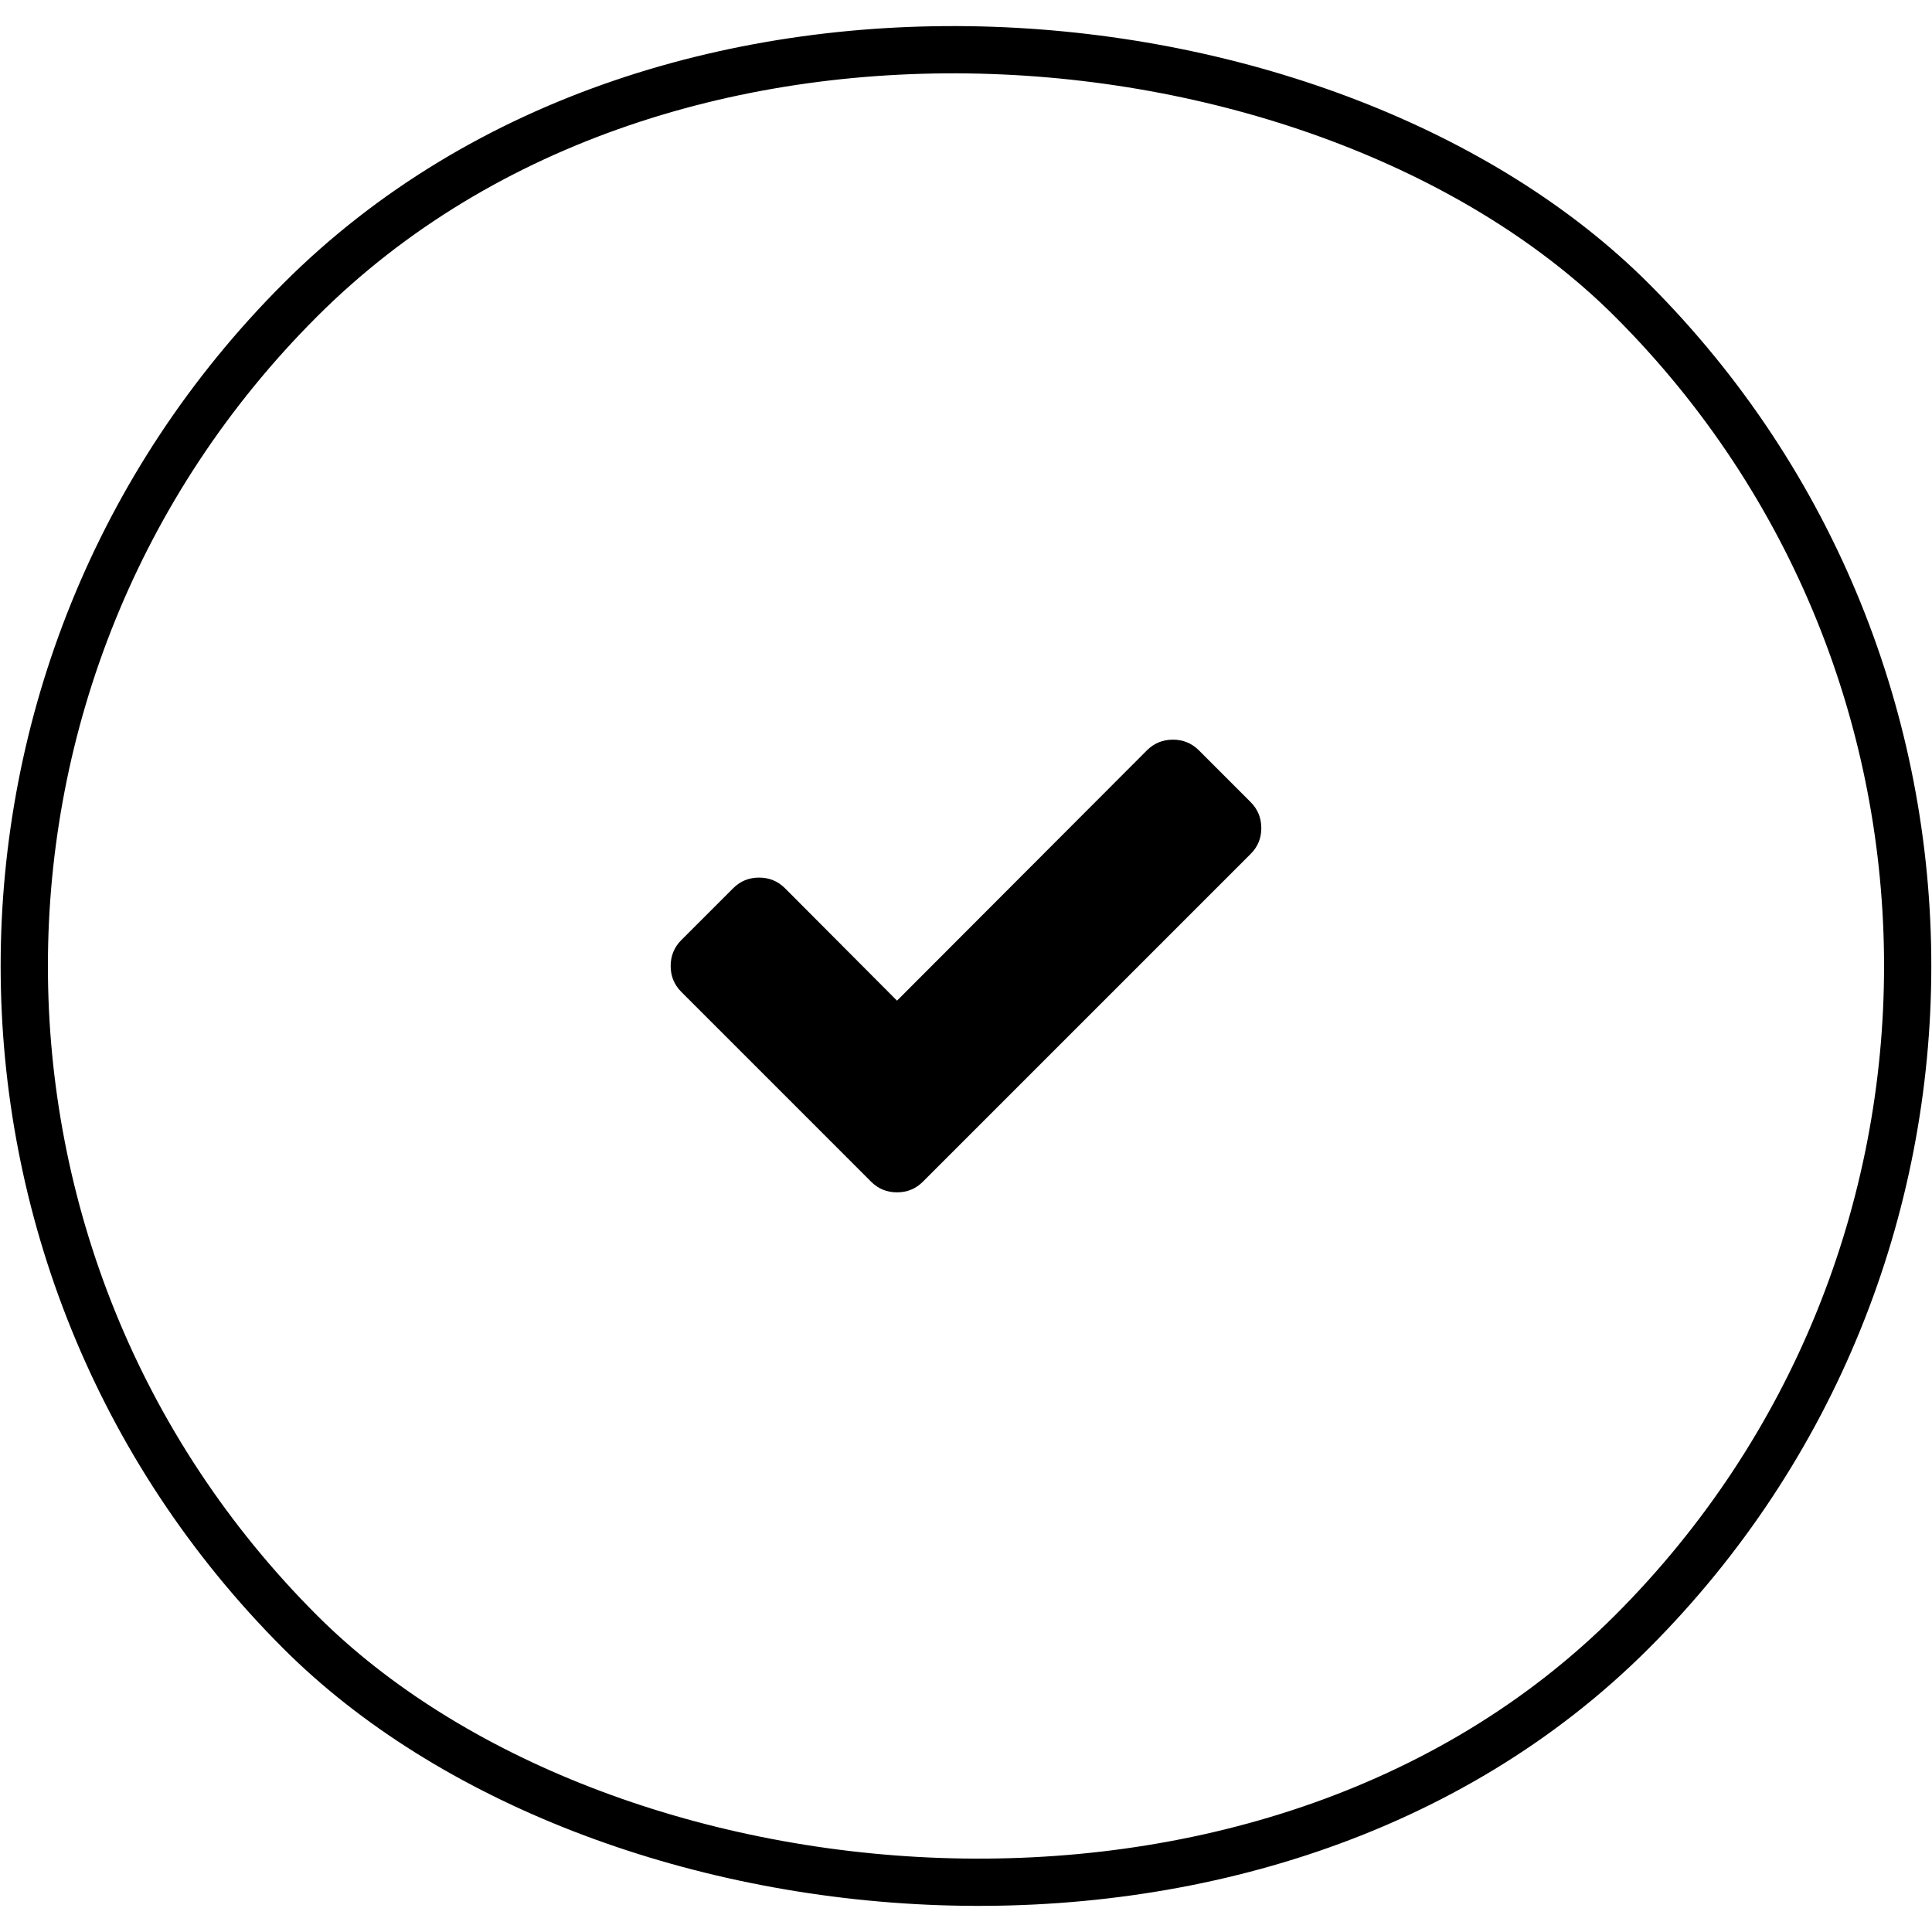 <svg xmlns="http://www.w3.org/2000/svg" fill="none" viewBox="0 0 49.064 49.064"><rect width="47.83" height="47.83" x="-23.915" y="10.778" stroke="#000" stroke-width="1.2" rx="23.915" transform="rotate(-45)"/><path fill="currentColor" d="M32.032 21.028q0 .388-.271.658l-7.007 7.007-1.316 1.316q-.27.271-.658.271-.387 0-.658-.27l-1.316-1.317-3.503-3.503q-.271-.271-.271-.658t.27-.658l1.317-1.317q.27-.27.658-.27.387 0 .658.27l2.845 2.855 6.348-6.358q.271-.27.658-.27.388 0 .659.27l1.316 1.316q.27.271.27.658z"/></svg>